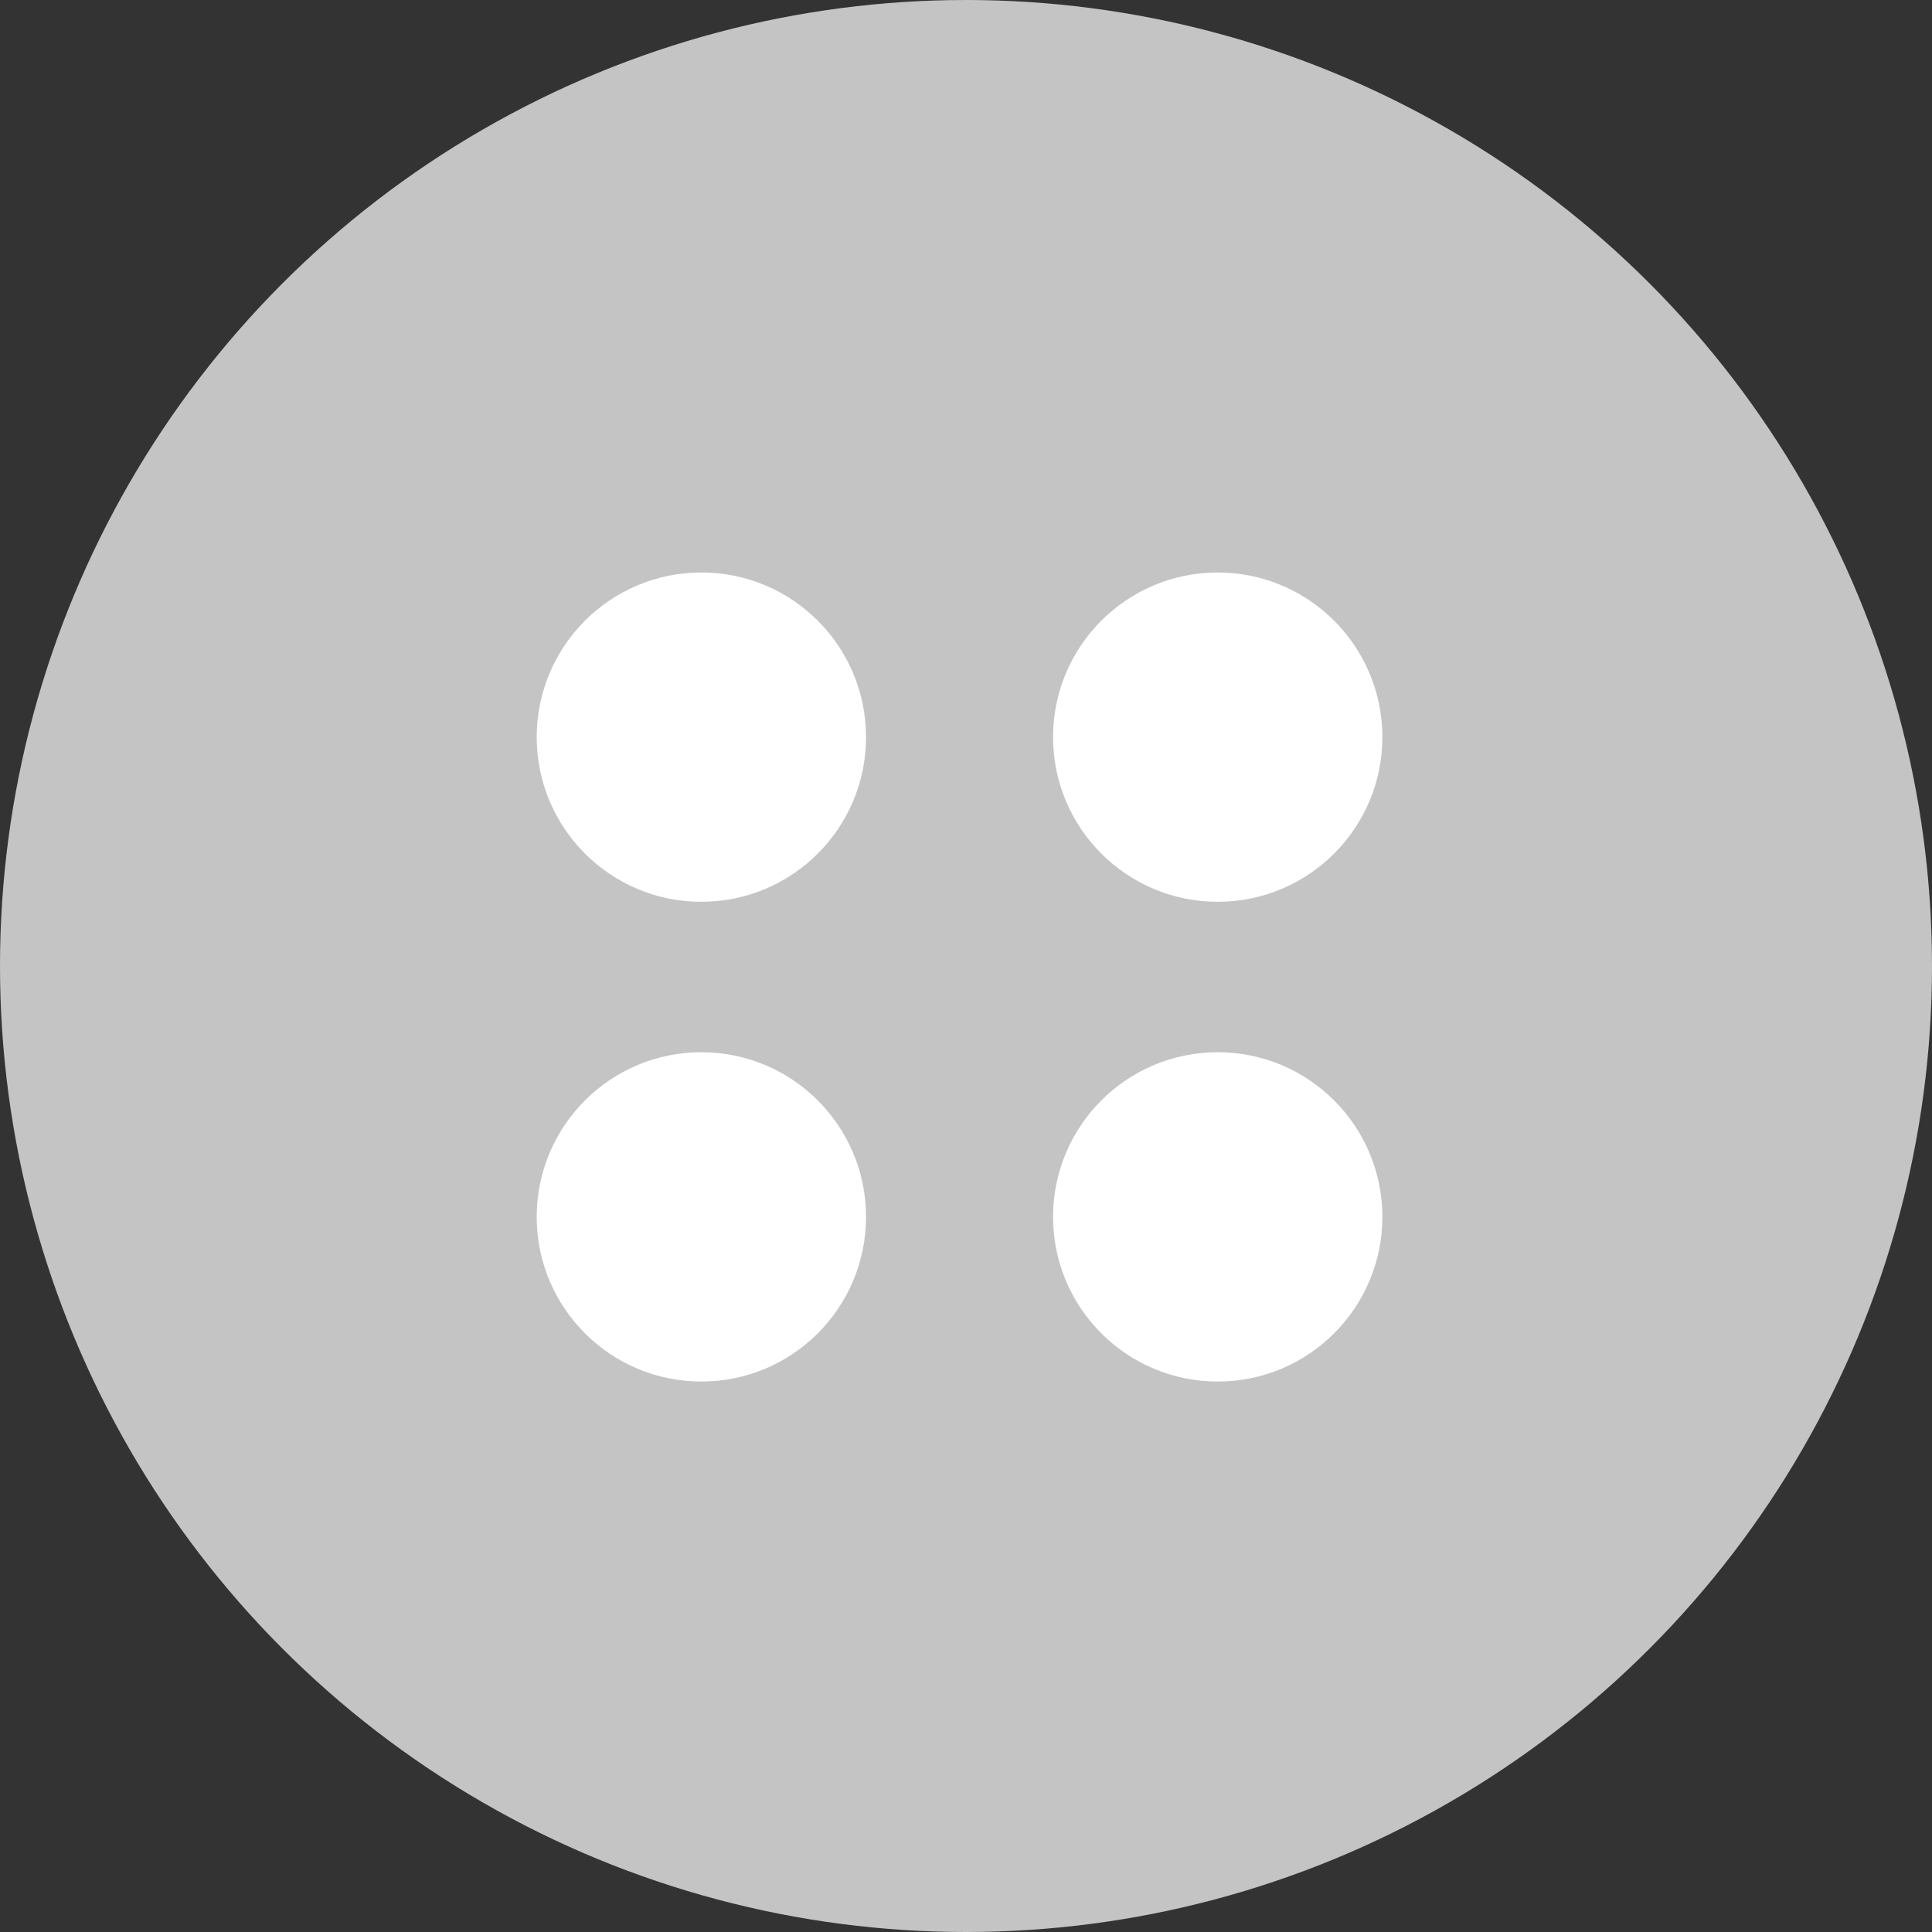 <?xml version="1.0" encoding="UTF-8"?> <svg xmlns="http://www.w3.org/2000/svg" width="35" height="35" viewBox="0 0 35 35" fill="none"><rect x="0" y="0" width="35" height="35" fill="#333333" stroke="none"/><circle cx="17.5" cy="17.5" r="17.5" fill="#C4C4C4"></circle><circle cx="12.706" cy="13.354" r="2.983" fill="white"></circle><circle cx="12.706" cy="22.045" r="2.983" fill="white"></circle><circle cx="22.06" cy="13.354" r="2.983" fill="white"></circle><circle cx="22.06" cy="22.045" r="2.983" fill="white"></circle></svg> 